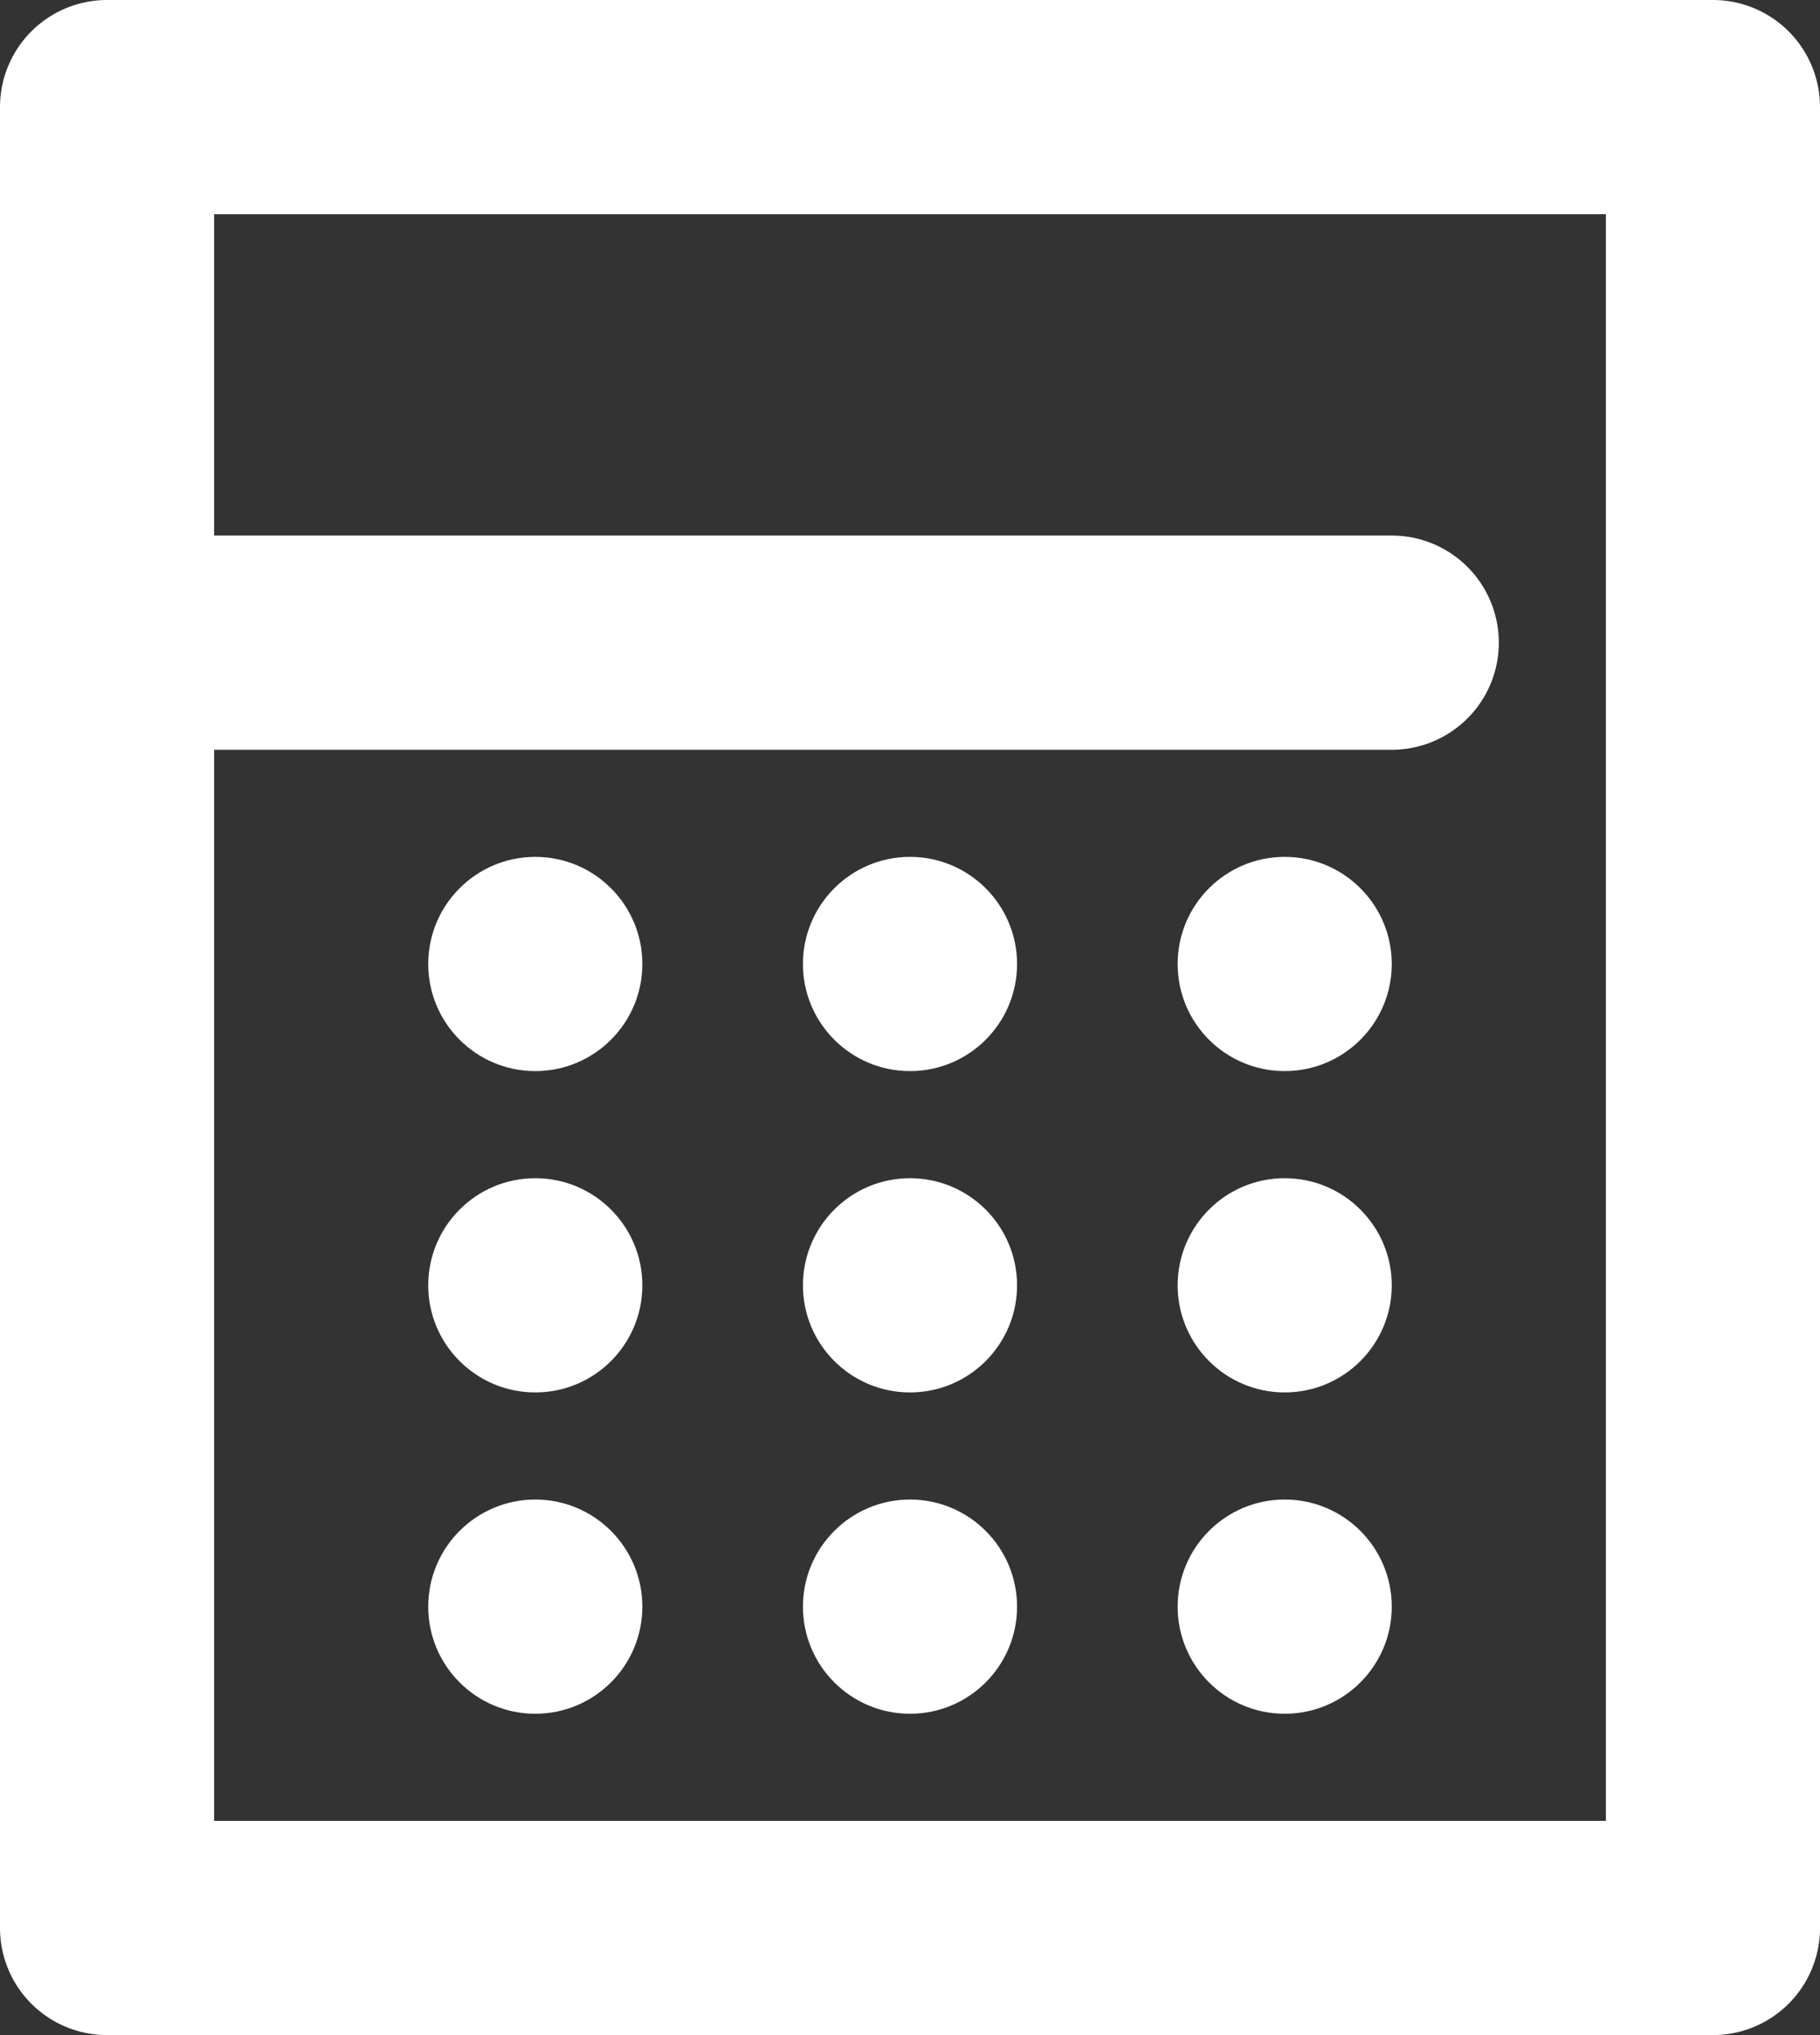 <svg xmlns="http://www.w3.org/2000/svg" width="17" height="19" viewBox="0 0 17 19">
  <rect x="0" y="0" width="17" height="19" fill="#333333" stroke="none"/>
  <g id="header_assessment" transform="translate(-3 -2)">
    <path id="長方形_1947" data-name="長方形 1947" d="M0-1H15a1,1,0,0,1,1,1V17a1,1,0,0,1-1,1H0a1,1,0,0,1-1-1V0A1,1,0,0,1,0-1ZM14,1H1V16H14Z" transform="translate(4 3)" fill="#fff"/>
    <path id="線_20" data-name="線 20" d="M12,1H0A1,1,0,0,1-1,0,1,1,0,0,1,0-1H12a1,1,0,0,1,1,1A1,1,0,0,1,12,1Z" transform="translate(4 8)" fill="#fff"/>
    <circle id="楕円形_12" data-name="楕円形 12" cx="1" cy="1" r="1" transform="translate(7 10)" fill="#fff"/>
    <circle id="楕円形_13" data-name="楕円形 13" cx="1" cy="1" r="1" transform="translate(10.5 10)" fill="#fff"/>
    <circle id="楕円形_14" data-name="楕円形 14" cx="1" cy="1" r="1" transform="translate(14 10)" fill="#fff"/>
    <circle id="楕円形_15" data-name="楕円形 15" cx="1" cy="1" r="1" transform="translate(7 13)" fill="#fff"/>
    <circle id="楕円形_16" data-name="楕円形 16" cx="1" cy="1" r="1" transform="translate(10.5 13)" fill="#fff"/>
    <circle id="楕円形_17" data-name="楕円形 17" cx="1" cy="1" r="1" transform="translate(14 13)" fill="#fff"/>
    <circle id="楕円形_18" data-name="楕円形 18" cx="1" cy="1" r="1" transform="translate(7 16)" fill="#fff"/>
    <circle id="楕円形_19" data-name="楕円形 19" cx="1" cy="1" r="1" transform="translate(10.5 16)" fill="#fff"/>
    <circle id="楕円形_20" data-name="楕円形 20" cx="1" cy="1" r="1" transform="translate(14 16)" fill="#fff"/>
  </g>
</svg>
